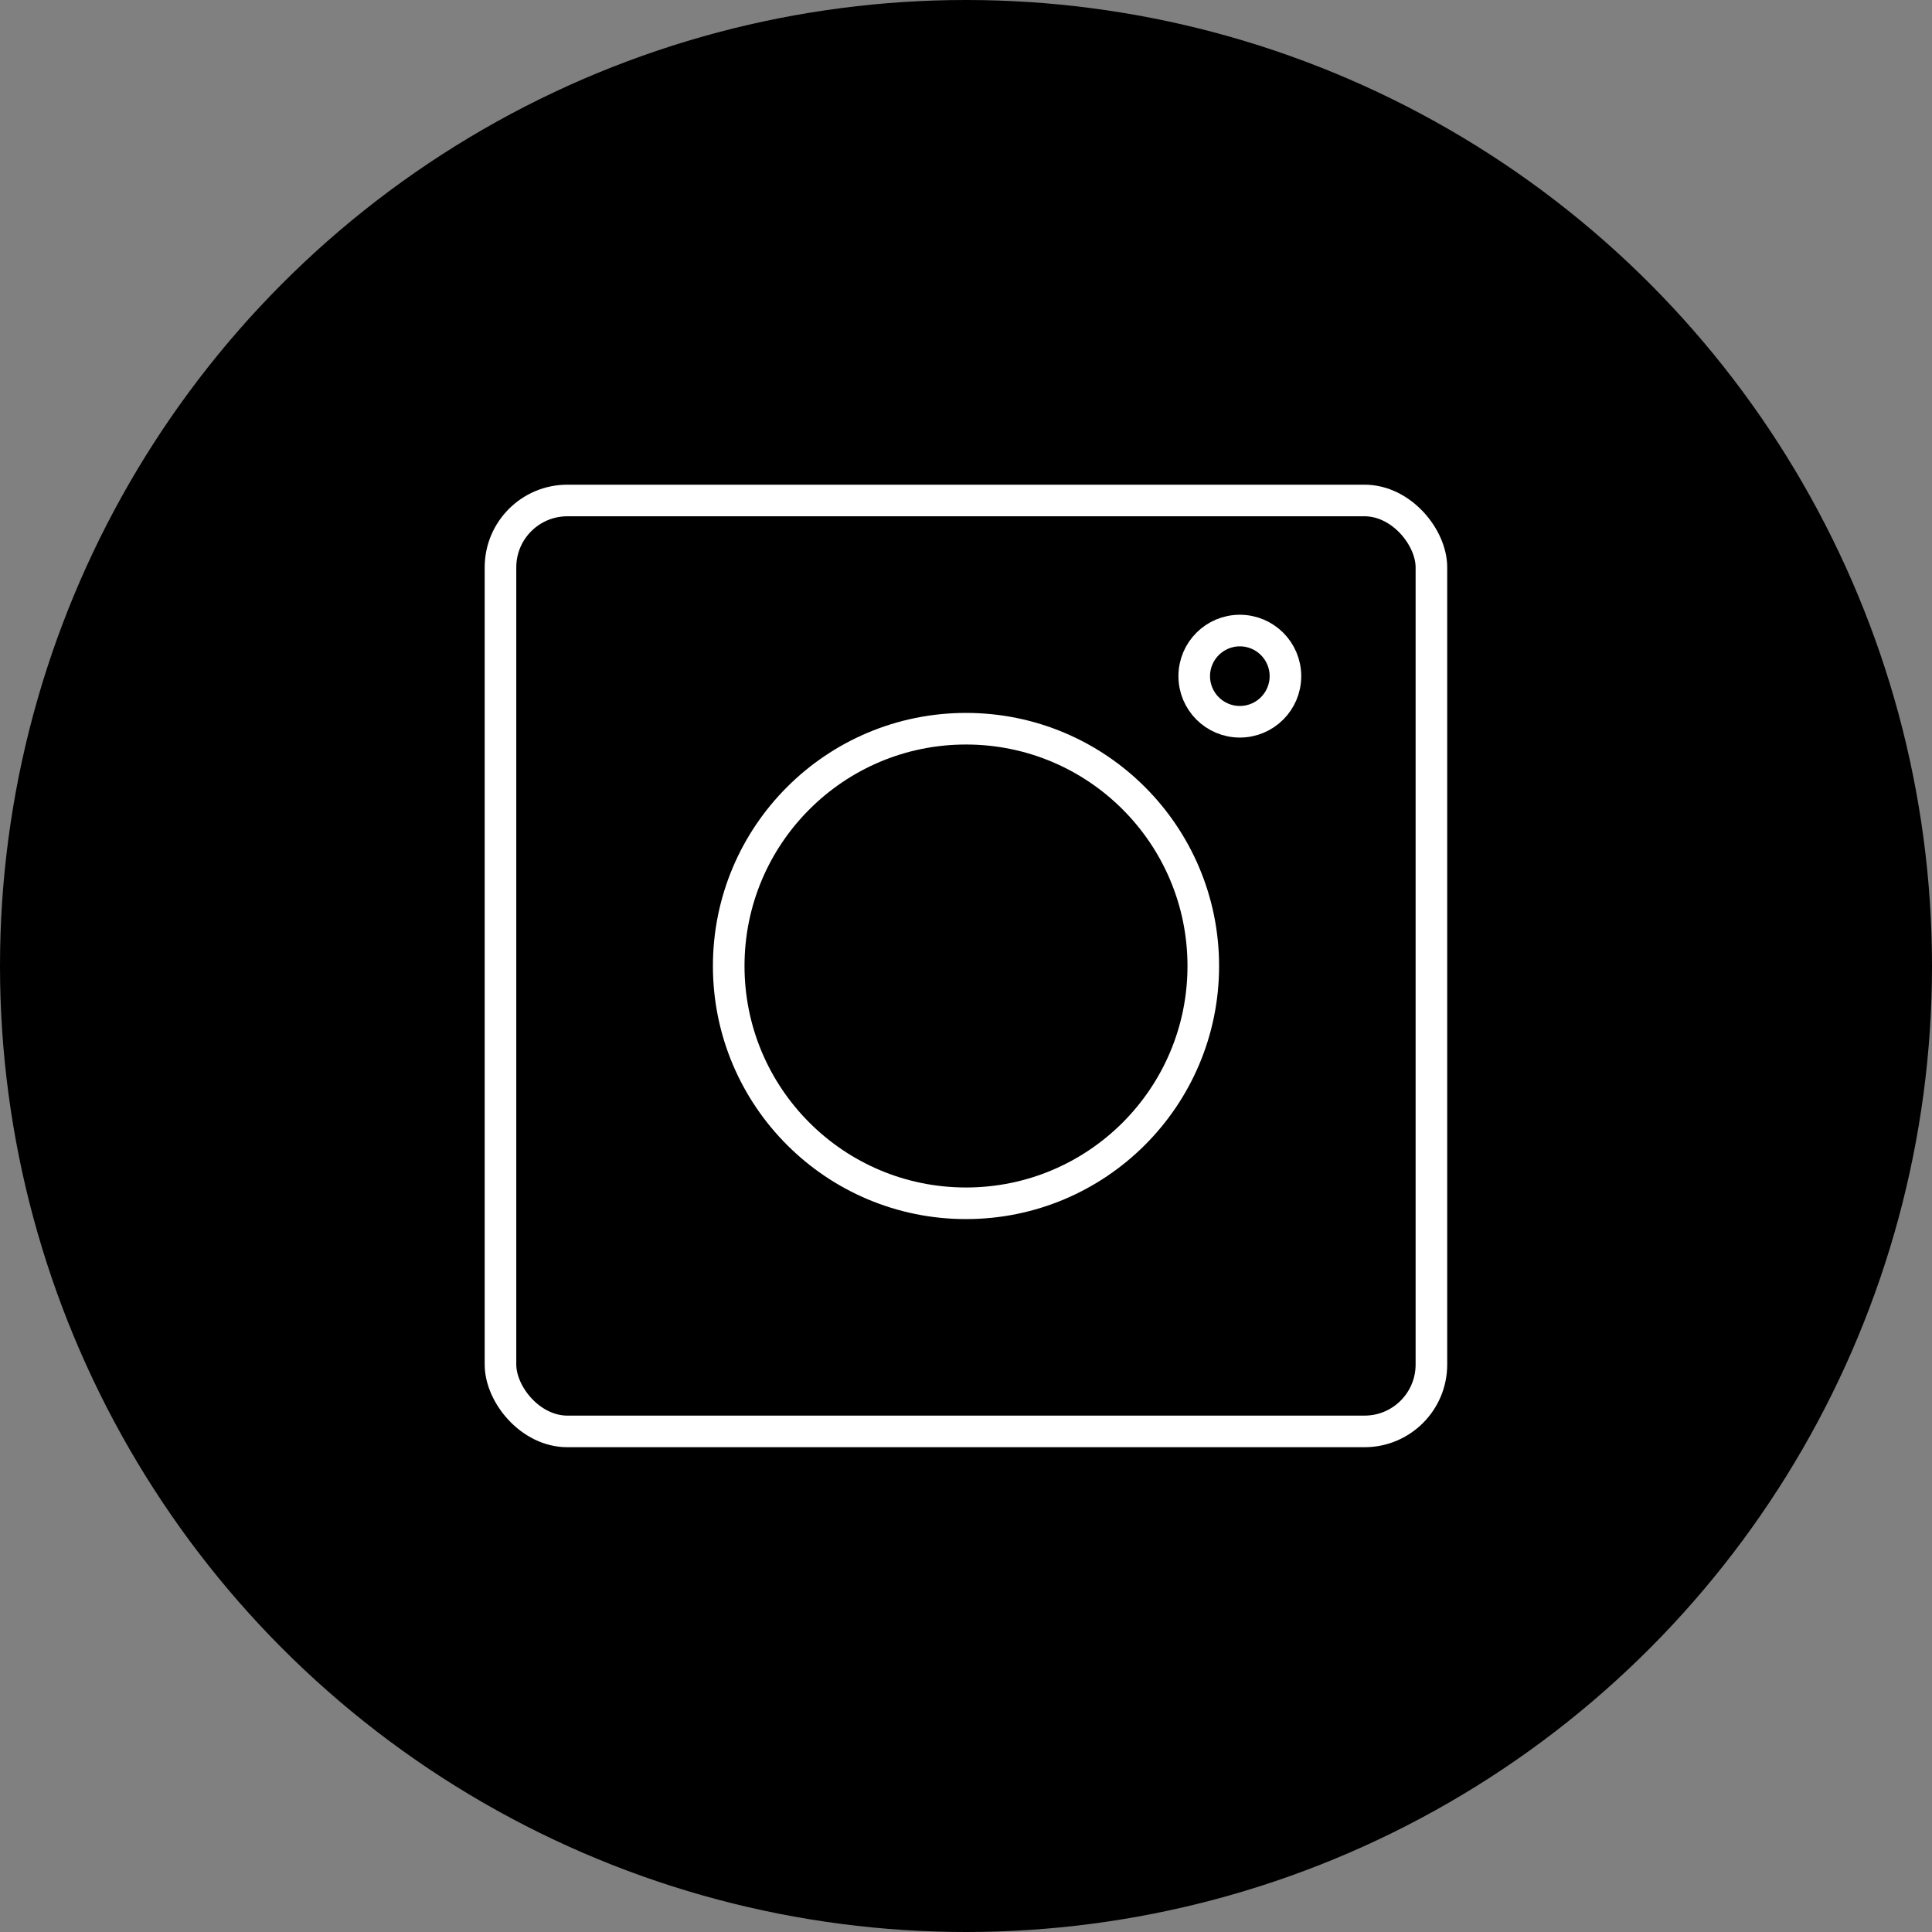 <svg xmlns="http://www.w3.org/2000/svg" id="Layer_2" data-name="Layer 2" viewBox="0 0 183.44 183.44"><rect x="0" y="0" width="183.44" height="183.44" fill="#808080" stroke="none"/><defs><style>      .cls-1 {        fill: none;        stroke: #fff;        stroke-miterlimit: 10;        stroke-width: 3px;      }    </style></defs><g id="Layer_1-2" data-name="Layer 1"><g><circle cx="91.72" cy="91.72" r="91.72"></circle><g><rect class="cls-1" x="47.52" y="47.52" width="88.39" height="88.39" rx="6.35" ry="6.35"></rect><circle class="cls-1" cx="91.72" cy="91.72" r="22.53"></circle><circle class="cls-1" cx="117.72" cy="64.2" r="4.33"></circle></g></g></g></svg>